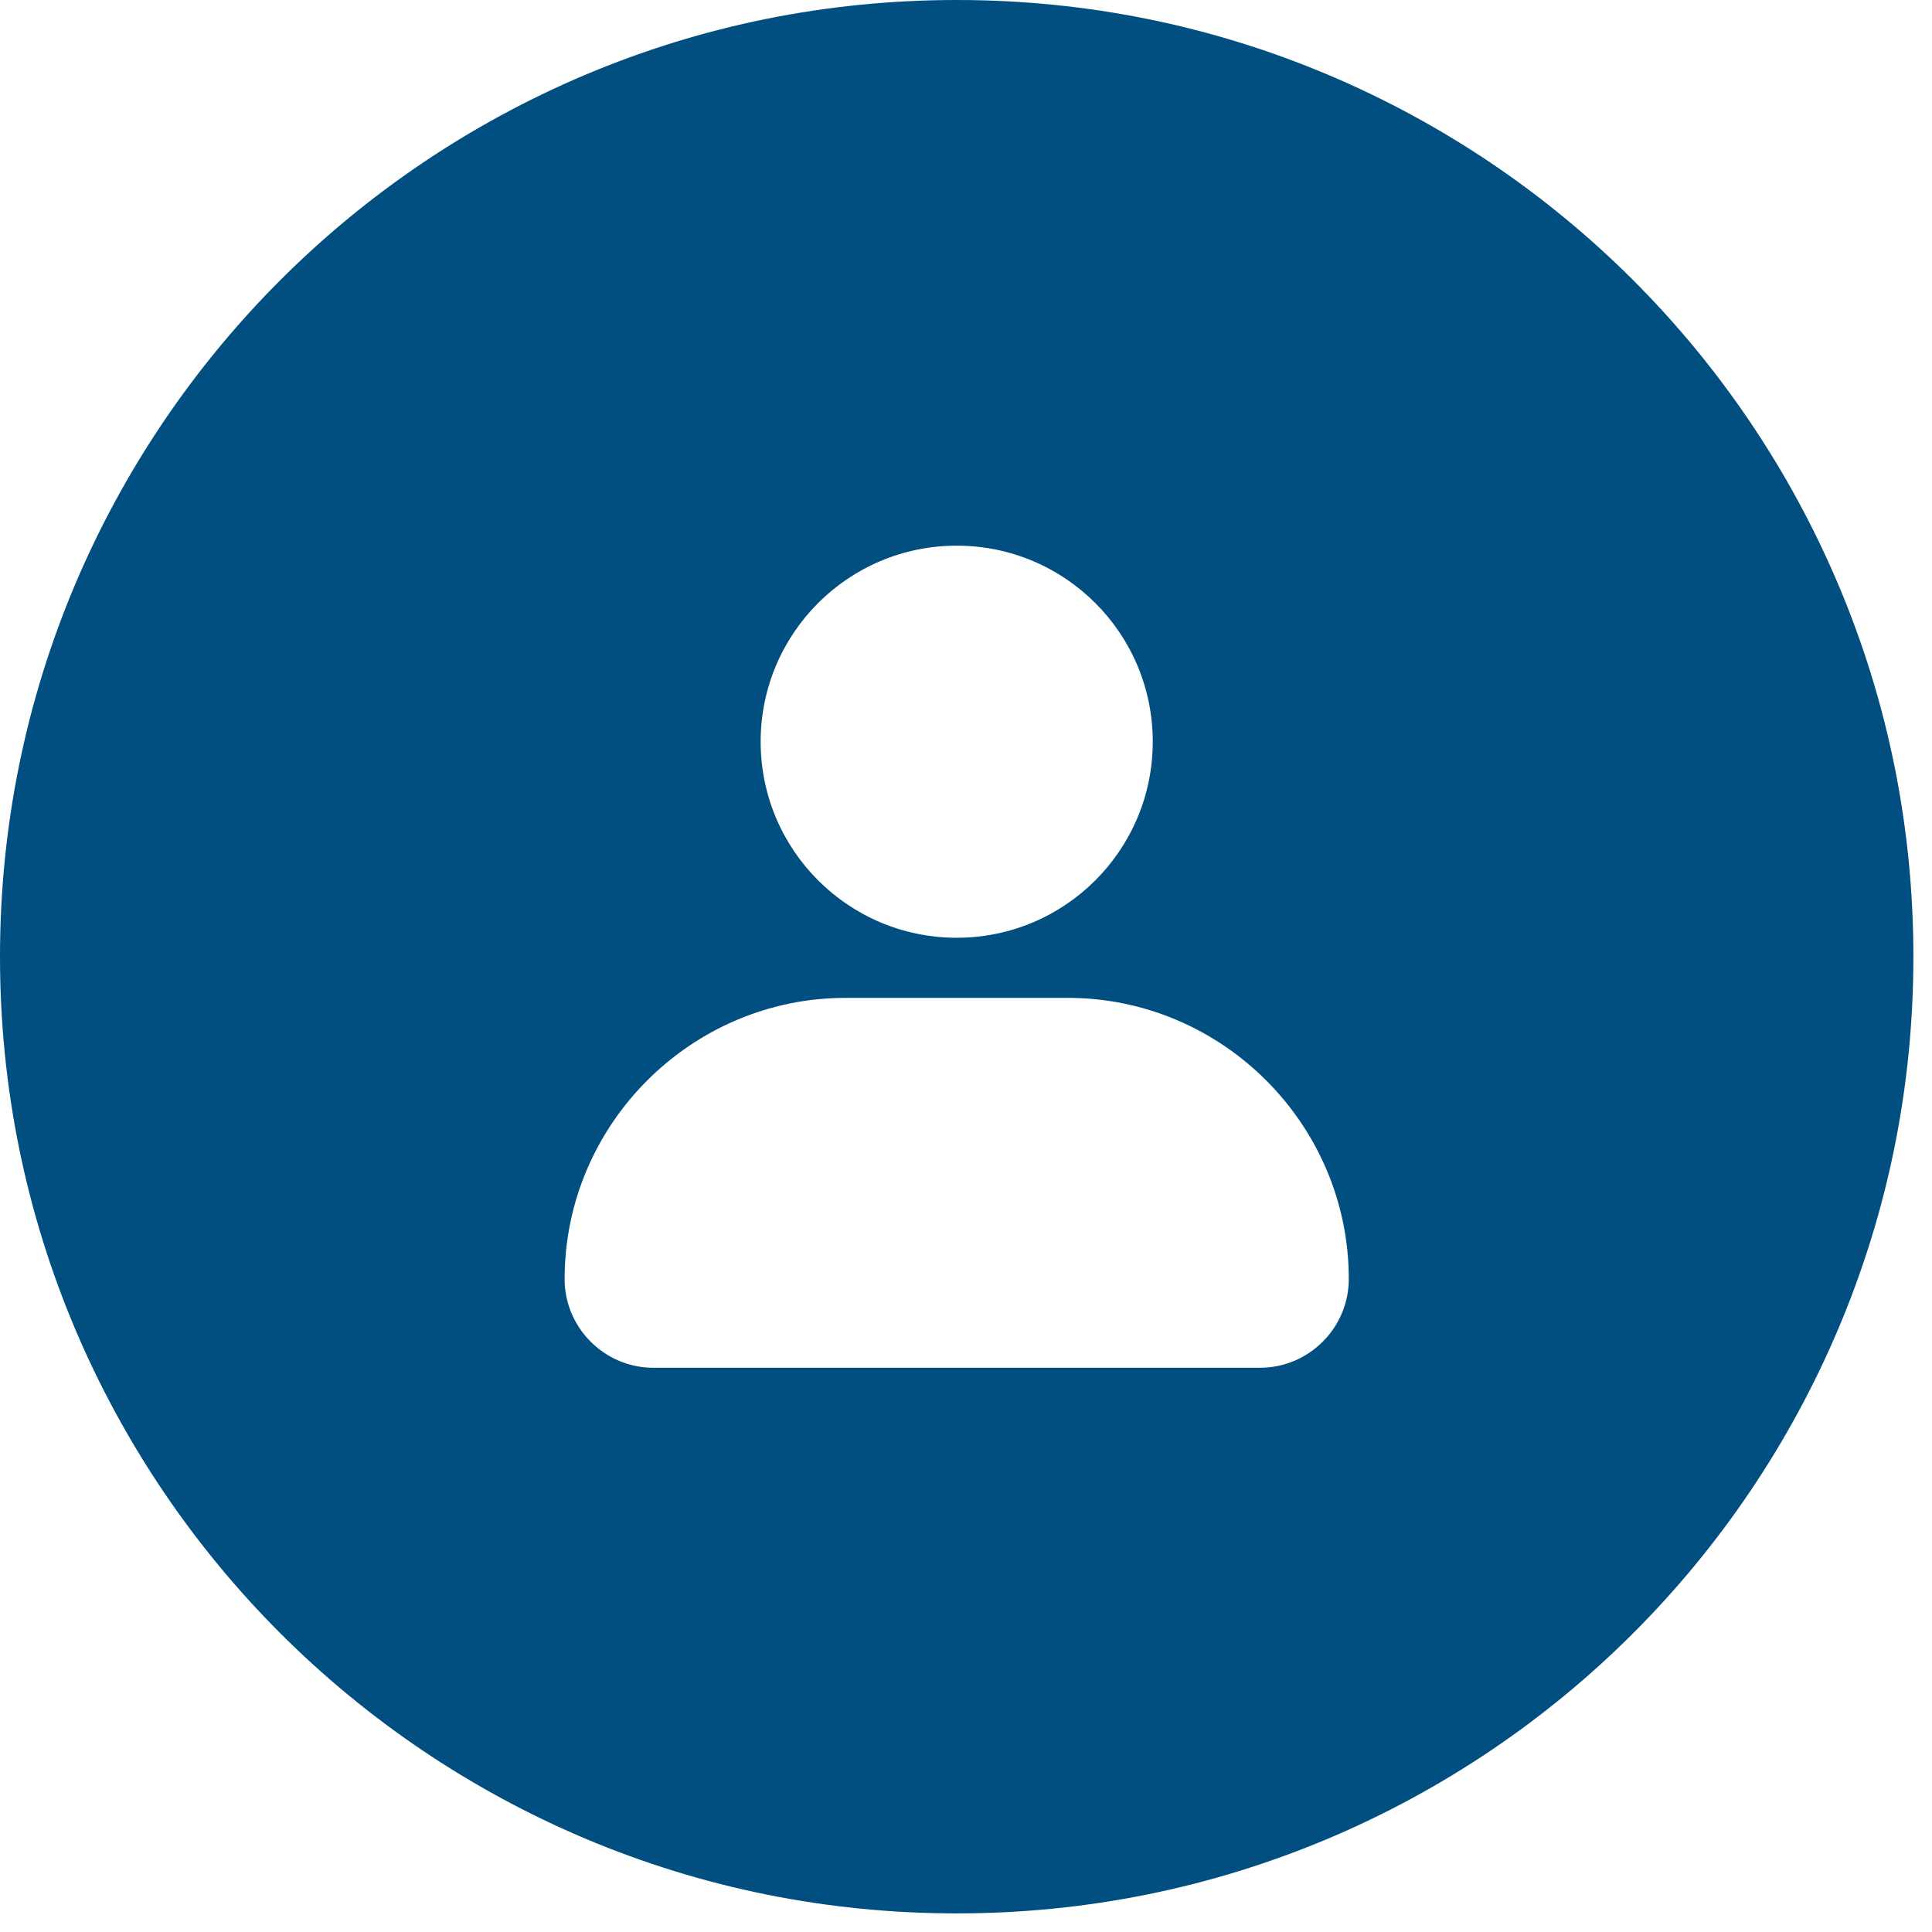 <svg width="81" height="81" viewBox="0 0 81 81" fill="none" xmlns="http://www.w3.org/2000/svg">
<path d="M3.152 24.497C7.23 14.883 14.883 7.23 24.497 3.153C29.442 1.061 34.697 1.52588e-05 40.111 1.52588e-05C45.525 1.52588e-05 50.776 1.061 55.723 3.153C65.338 7.228 72.992 14.882 77.067 24.497C79.161 29.443 80.22 34.695 80.22 40.111C80.22 45.528 79.161 50.777 77.067 55.723C72.992 65.338 65.338 72.992 55.723 77.068C50.776 79.159 45.525 80.22 40.111 80.22C34.697 80.22 29.442 79.159 24.497 77.068C14.883 72.99 7.23 65.337 3.152 55.723C1.061 50.777 -0 45.525 -0 40.111C-0 34.698 1.061 29.443 3.152 24.497ZM40.111 22.877C35.571 22.877 31.891 26.557 31.891 31.097C31.891 35.636 35.571 39.316 40.111 39.316C44.65 39.316 48.33 35.636 48.33 31.096C48.33 26.556 44.65 22.877 40.111 22.877ZM23.671 53.622C23.671 55.67 25.345 57.344 27.392 57.344H52.827C54.874 57.344 56.549 55.67 56.549 53.622C56.549 47.14 51.245 41.836 44.763 41.836H35.458C28.976 41.836 23.672 47.14 23.672 53.622H23.671Z" fill="#004F80"/>
</svg>
